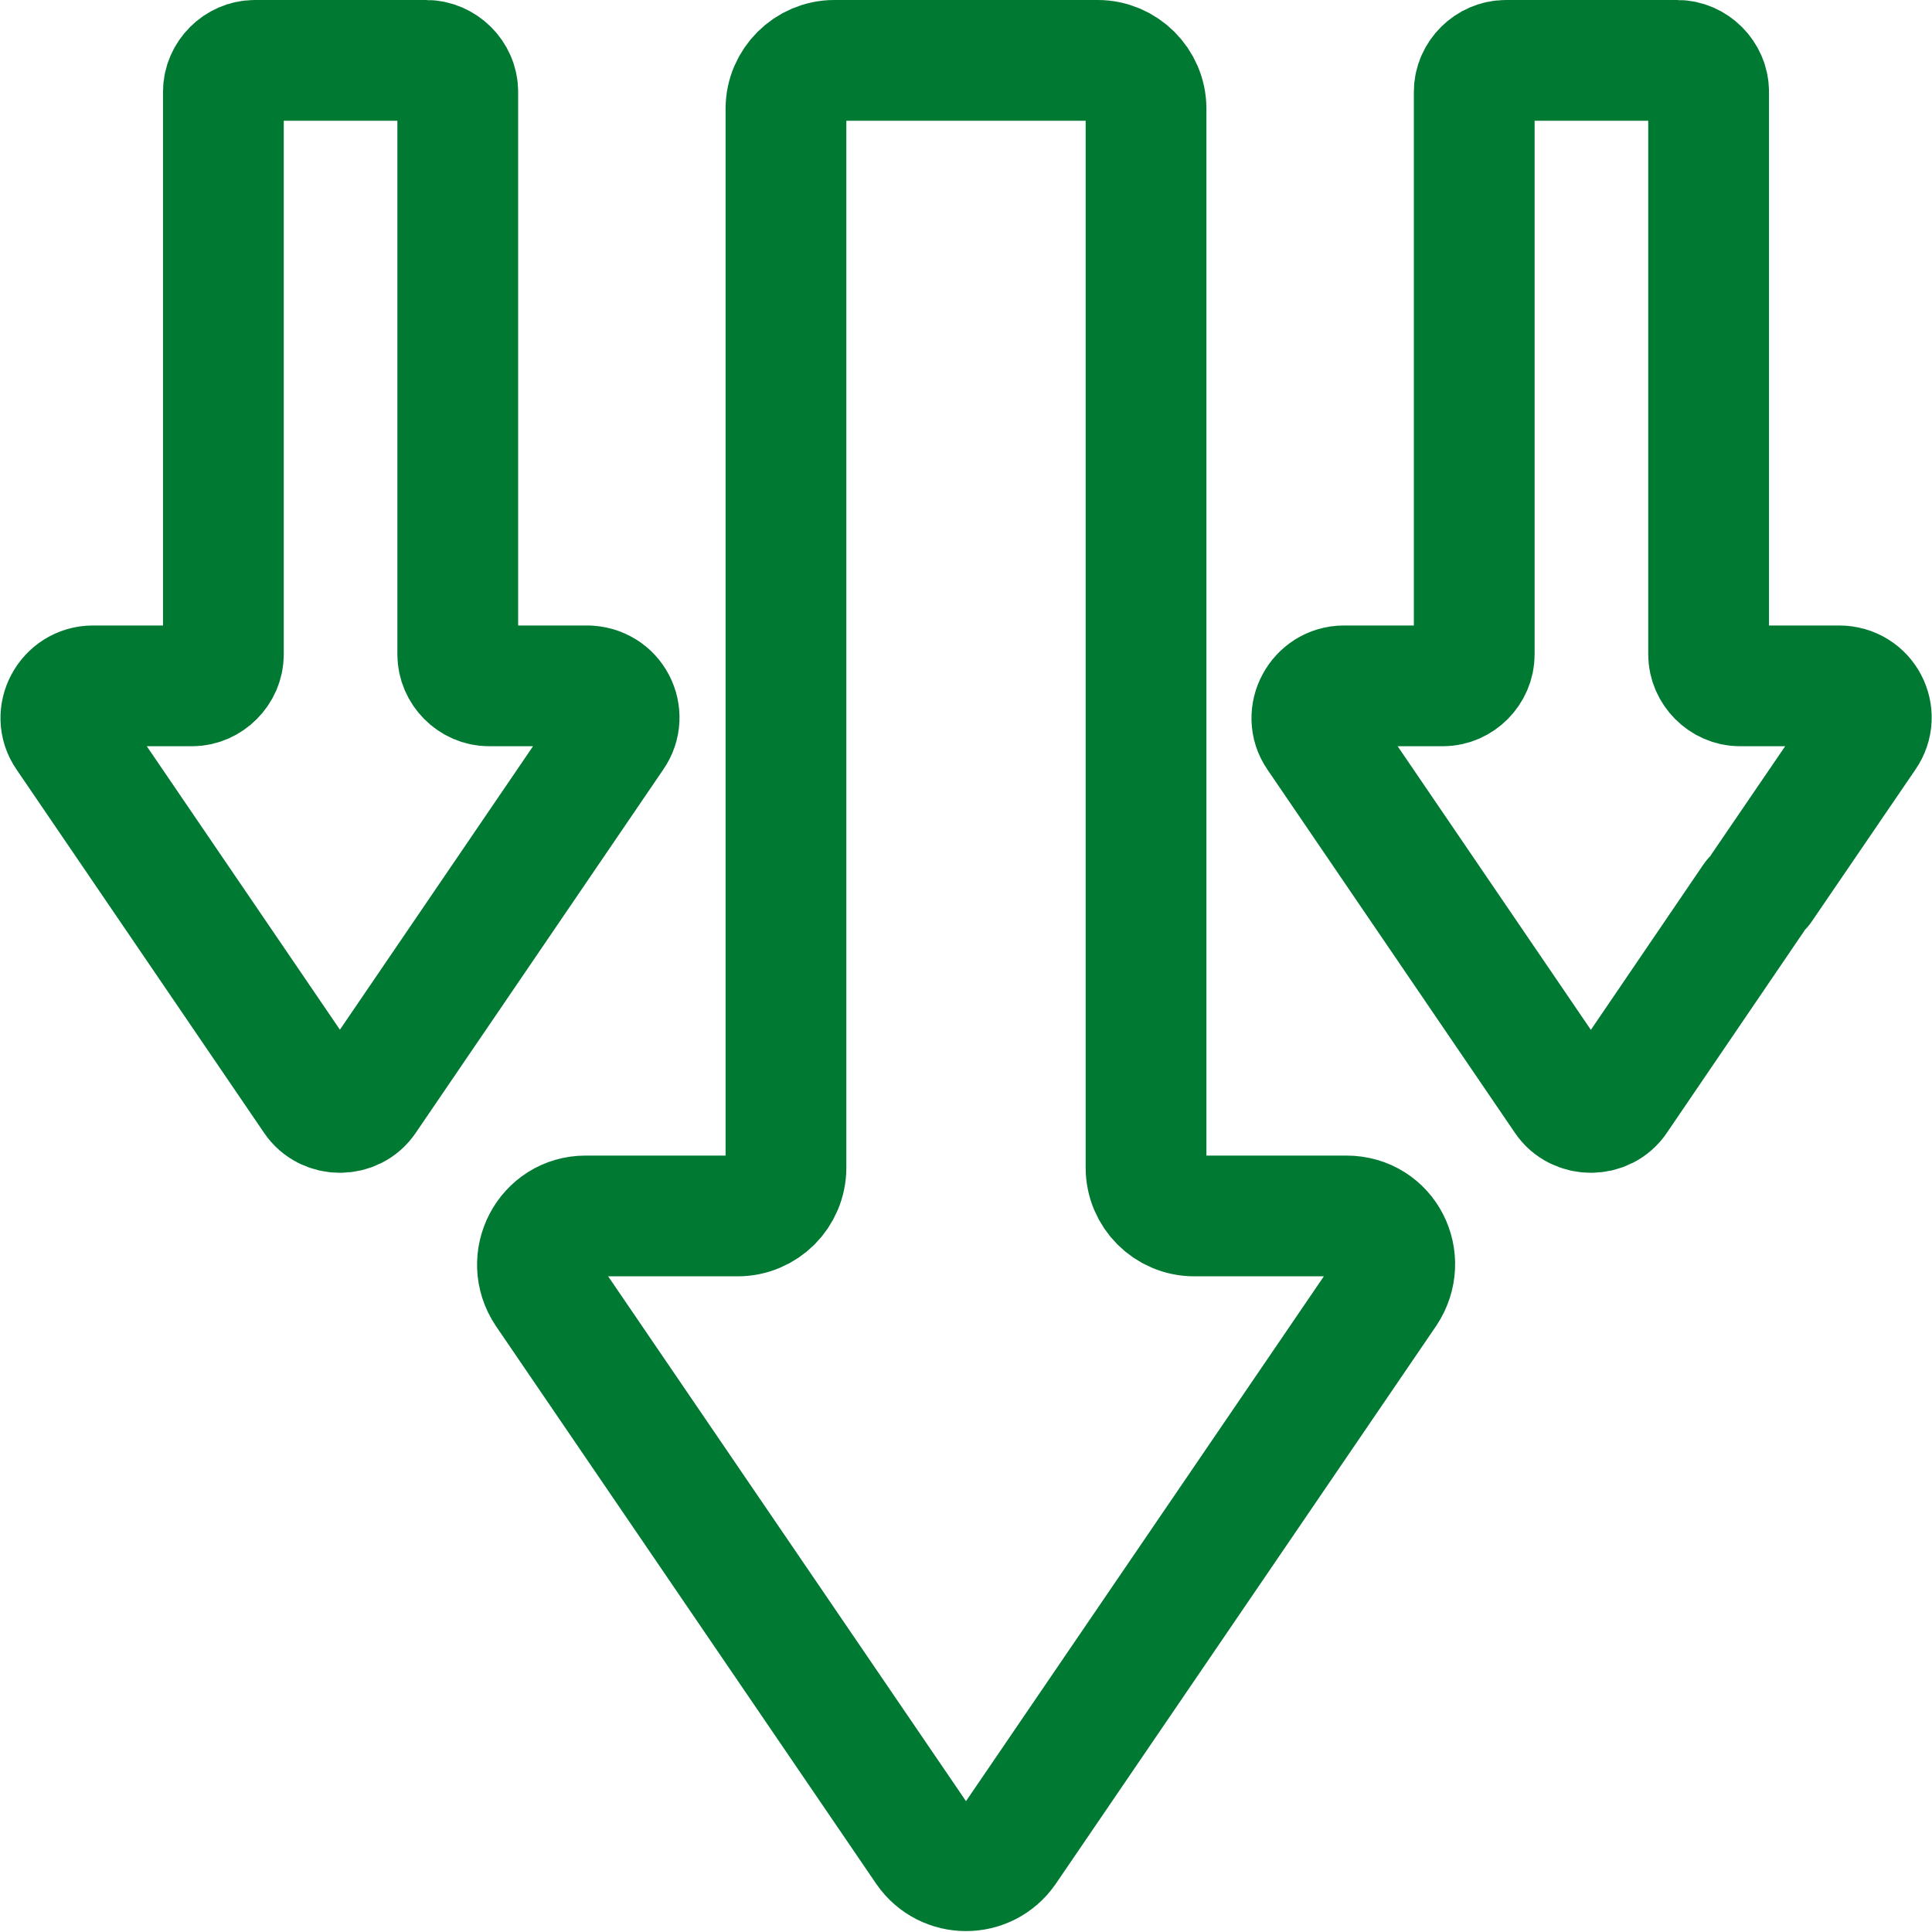 <?xml version="1.0" encoding="UTF-8"?>
<svg xmlns="http://www.w3.org/2000/svg" xmlns:xlink="http://www.w3.org/1999/xlink" width="40px" height="40px" viewBox="0 0 40 40" version="1.1">
<g id="surface1">
<path style="fill:none;stroke-width:1;stroke-linecap:round;stroke-linejoin:round;stroke:rgb(0%,47.451%,20%);stroke-opacity:1;stroke-miterlimit:4;" d="M 4.87 5.68 L 4.05 5.68 C 3.909 5.68 3.791 5.559 3.791 5.42 L 3.791 0.759 C 3.791 0.62 3.67 0.5 3.53 0.5 L 2.109 0.5 C 1.97 0.5 1.85 0.62 1.85 0.759 L 1.85 5.42 C 1.85 5.559 1.73 5.68 1.591 5.68 L 0.77 5.68 C 0.559 5.68 0.43 5.92 0.55 6.091 L 2.6 9.1 C 2.7 9.25 2.93 9.25 3.03 9.1 L 5.08 6.091 C 5.2 5.92 5.08 5.68 4.859 5.68 Z M 4.87 5.68 " transform="matrix(2.5,0,0,2.5,0,0)"/>
<path style="fill:none;stroke-width:1;stroke-linecap:round;stroke-linejoin:round;stroke:rgb(0%,47.451%,20%);stroke-opacity:1;stroke-miterlimit:4;" d="M 14.591 7.35 L 15.45 6.091 C 15.57 5.92 15.45 5.68 15.23 5.68 L 14.409 5.68 C 14.27 5.68 14.15 5.559 14.15 5.42 L 14.15 0.759 C 14.15 0.62 14.03 0.5 13.891 0.5 L 12.47 0.5 C 12.33 0.5 12.209 0.62 12.209 0.759 L 12.209 5.42 C 12.209 5.559 12.091 5.68 11.95 5.68 L 11.13 5.68 C 10.92 5.68 10.791 5.92 10.909 6.091 L 12.959 9.1 C 13.059 9.25 13.291 9.25 13.391 9.1 L 14.52 7.441 " transform="matrix(2.5,0,0,2.5,0,0)"/>
<path style="fill:none;stroke-width:1;stroke-linecap:round;stroke-linejoin:round;stroke:rgb(0%,47.451%,20%);stroke-opacity:1;stroke-miterlimit:4;" d="M 9.491 4.459 L 9.491 0.9 C 9.491 0.68 9.309 0.5 9.091 0.5 L 6.909 0.5 C 6.691 0.5 6.509 0.68 6.509 0.9 L 6.509 9.67 C 6.509 9.891 6.33 10.07 6.109 10.07 L 4.85 10.07 C 4.53 10.07 4.341 10.43 4.52 10.7 L 7.67 15.32 C 7.83 15.55 8.17 15.55 8.33 15.32 L 11.48 10.7 C 11.659 10.43 11.48 10.07 11.15 10.07 L 9.891 10.07 C 9.67 10.07 9.491 9.891 9.491 9.67 L 9.491 4.459 " transform="matrix(2.5,0,0,2.5,0,0)"/>
</g>
</svg>

